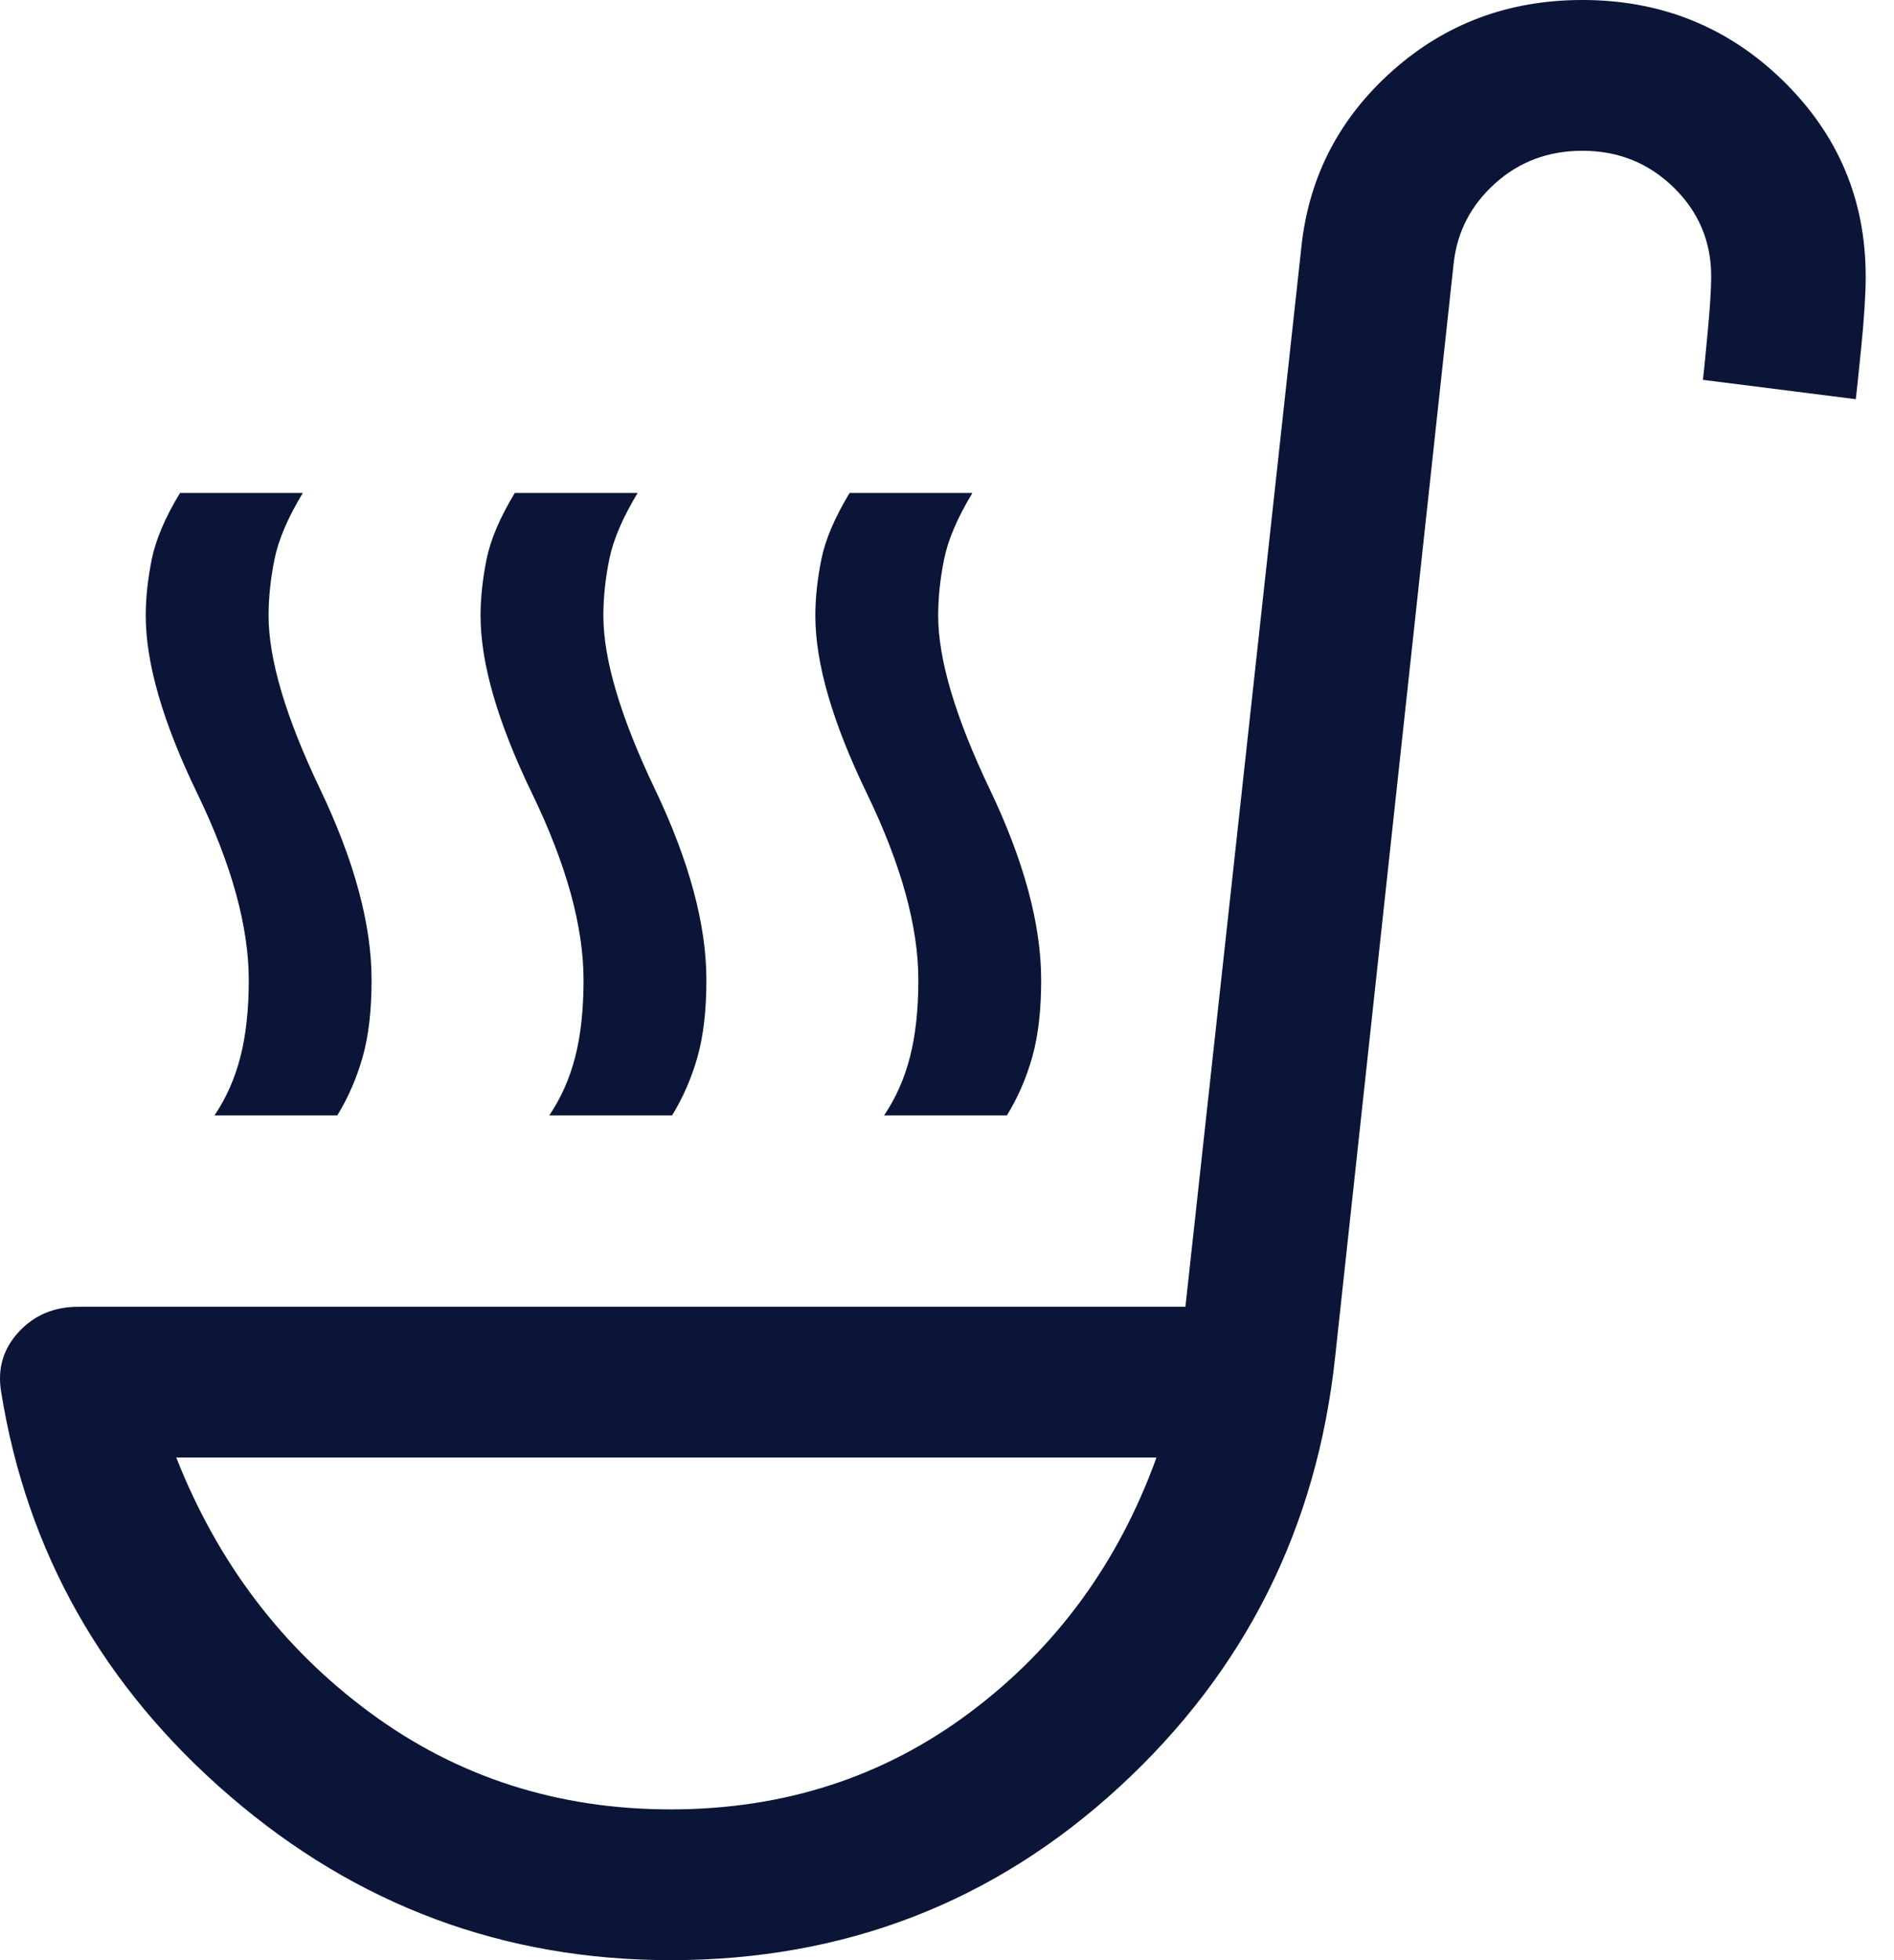 <svg width="58" height="60" viewBox="0 0 58 60" fill="none" xmlns="http://www.w3.org/2000/svg">
<g clip-path="url(#clip0_60_23)">
<path d="M6.569 34.142C6.928 33.609 7.193 33.011 7.363 32.346C7.533 31.681 7.618 30.899 7.618 30C7.618 28.363 7.092 26.459 6.041 24.287C4.989 22.115 4.463 20.302 4.463 18.846C4.463 18.31 4.524 17.738 4.645 17.13C4.767 16.523 5.056 15.842 5.513 15.089H9.274C8.817 15.842 8.528 16.518 8.407 17.115C8.285 17.713 8.225 18.29 8.225 18.846C8.225 20.183 8.75 21.953 9.802 24.154C10.854 26.355 11.379 28.304 11.379 30C11.379 30.919 11.289 31.7 11.109 32.343C10.929 32.986 10.669 33.586 10.33 34.142H6.569ZM27.074 34.142C27.434 33.609 27.698 33.011 27.868 32.346C28.038 31.681 28.123 30.899 28.123 30C28.123 28.363 27.597 26.459 26.546 24.287C25.494 22.115 24.968 20.302 24.968 18.846C24.968 18.31 25.029 17.738 25.151 17.13C25.272 16.523 25.561 15.842 26.018 15.089H29.779C29.322 15.842 29.033 16.518 28.912 17.115C28.79 17.713 28.73 18.29 28.73 18.846C28.73 20.183 29.256 21.953 30.307 24.154C31.359 26.355 31.884 28.304 31.884 30C31.884 30.919 31.794 31.7 31.614 32.343C31.434 32.986 31.175 33.586 30.835 34.142H27.074ZM16.821 34.142C17.181 33.609 17.446 33.011 17.616 32.346C17.786 31.681 17.87 30.899 17.87 30C17.87 28.363 17.345 26.459 16.293 24.287C15.242 22.115 14.716 20.302 14.716 18.846C14.716 18.31 14.777 17.738 14.898 17.13C15.019 16.523 15.309 15.842 15.765 15.089H19.527C19.07 15.842 18.781 16.518 18.659 17.115C18.538 17.713 18.477 18.29 18.477 18.846C18.477 20.183 19.003 21.953 20.055 24.154C21.106 26.355 21.632 28.304 21.632 30C21.632 30.919 21.542 31.7 21.362 32.343C21.182 32.986 20.922 33.586 20.582 34.142H16.821ZM20.54 60C15.432 60 10.934 58.328 7.048 54.985C3.161 51.642 0.823 47.515 0.035 42.604C-0.082 41.898 0.096 41.287 0.572 40.772C1.047 40.257 1.657 40 2.401 40H36.301L39.862 7.473C40.105 5.363 41.036 3.59 42.656 2.154C44.275 0.718 46.21 0 48.458 0C50.865 0 52.912 0.823 54.601 2.47C56.289 4.117 57.133 6.114 57.133 8.461C57.133 9.002 57.088 9.724 56.997 10.627C56.906 11.53 56.85 12.061 56.83 12.219L52.147 11.627C52.167 11.489 52.215 11.023 52.289 10.228C52.364 9.433 52.402 8.844 52.402 8.461C52.402 7.392 52.018 6.484 51.252 5.737C50.486 4.989 49.554 4.615 48.458 4.615C47.415 4.615 46.523 4.949 45.783 5.615C45.043 6.282 44.62 7.099 44.515 8.065L40.887 41.527C40.329 46.765 38.128 51.154 34.284 54.692C30.439 58.231 25.858 60 20.54 60ZM20.54 55.385C24.006 55.385 27.061 54.396 29.704 52.417C32.347 50.439 34.25 47.838 35.415 44.615H5.398C6.668 47.838 8.642 50.439 11.322 52.417C14.001 54.396 17.074 55.385 20.54 55.385Z" fill="#0A1537"/>
</g>
<defs>
<clipPath id="clip0_60_23">
<rect width="58" height="60" fill="white"/>
</clipPath>
</defs>
</svg>
